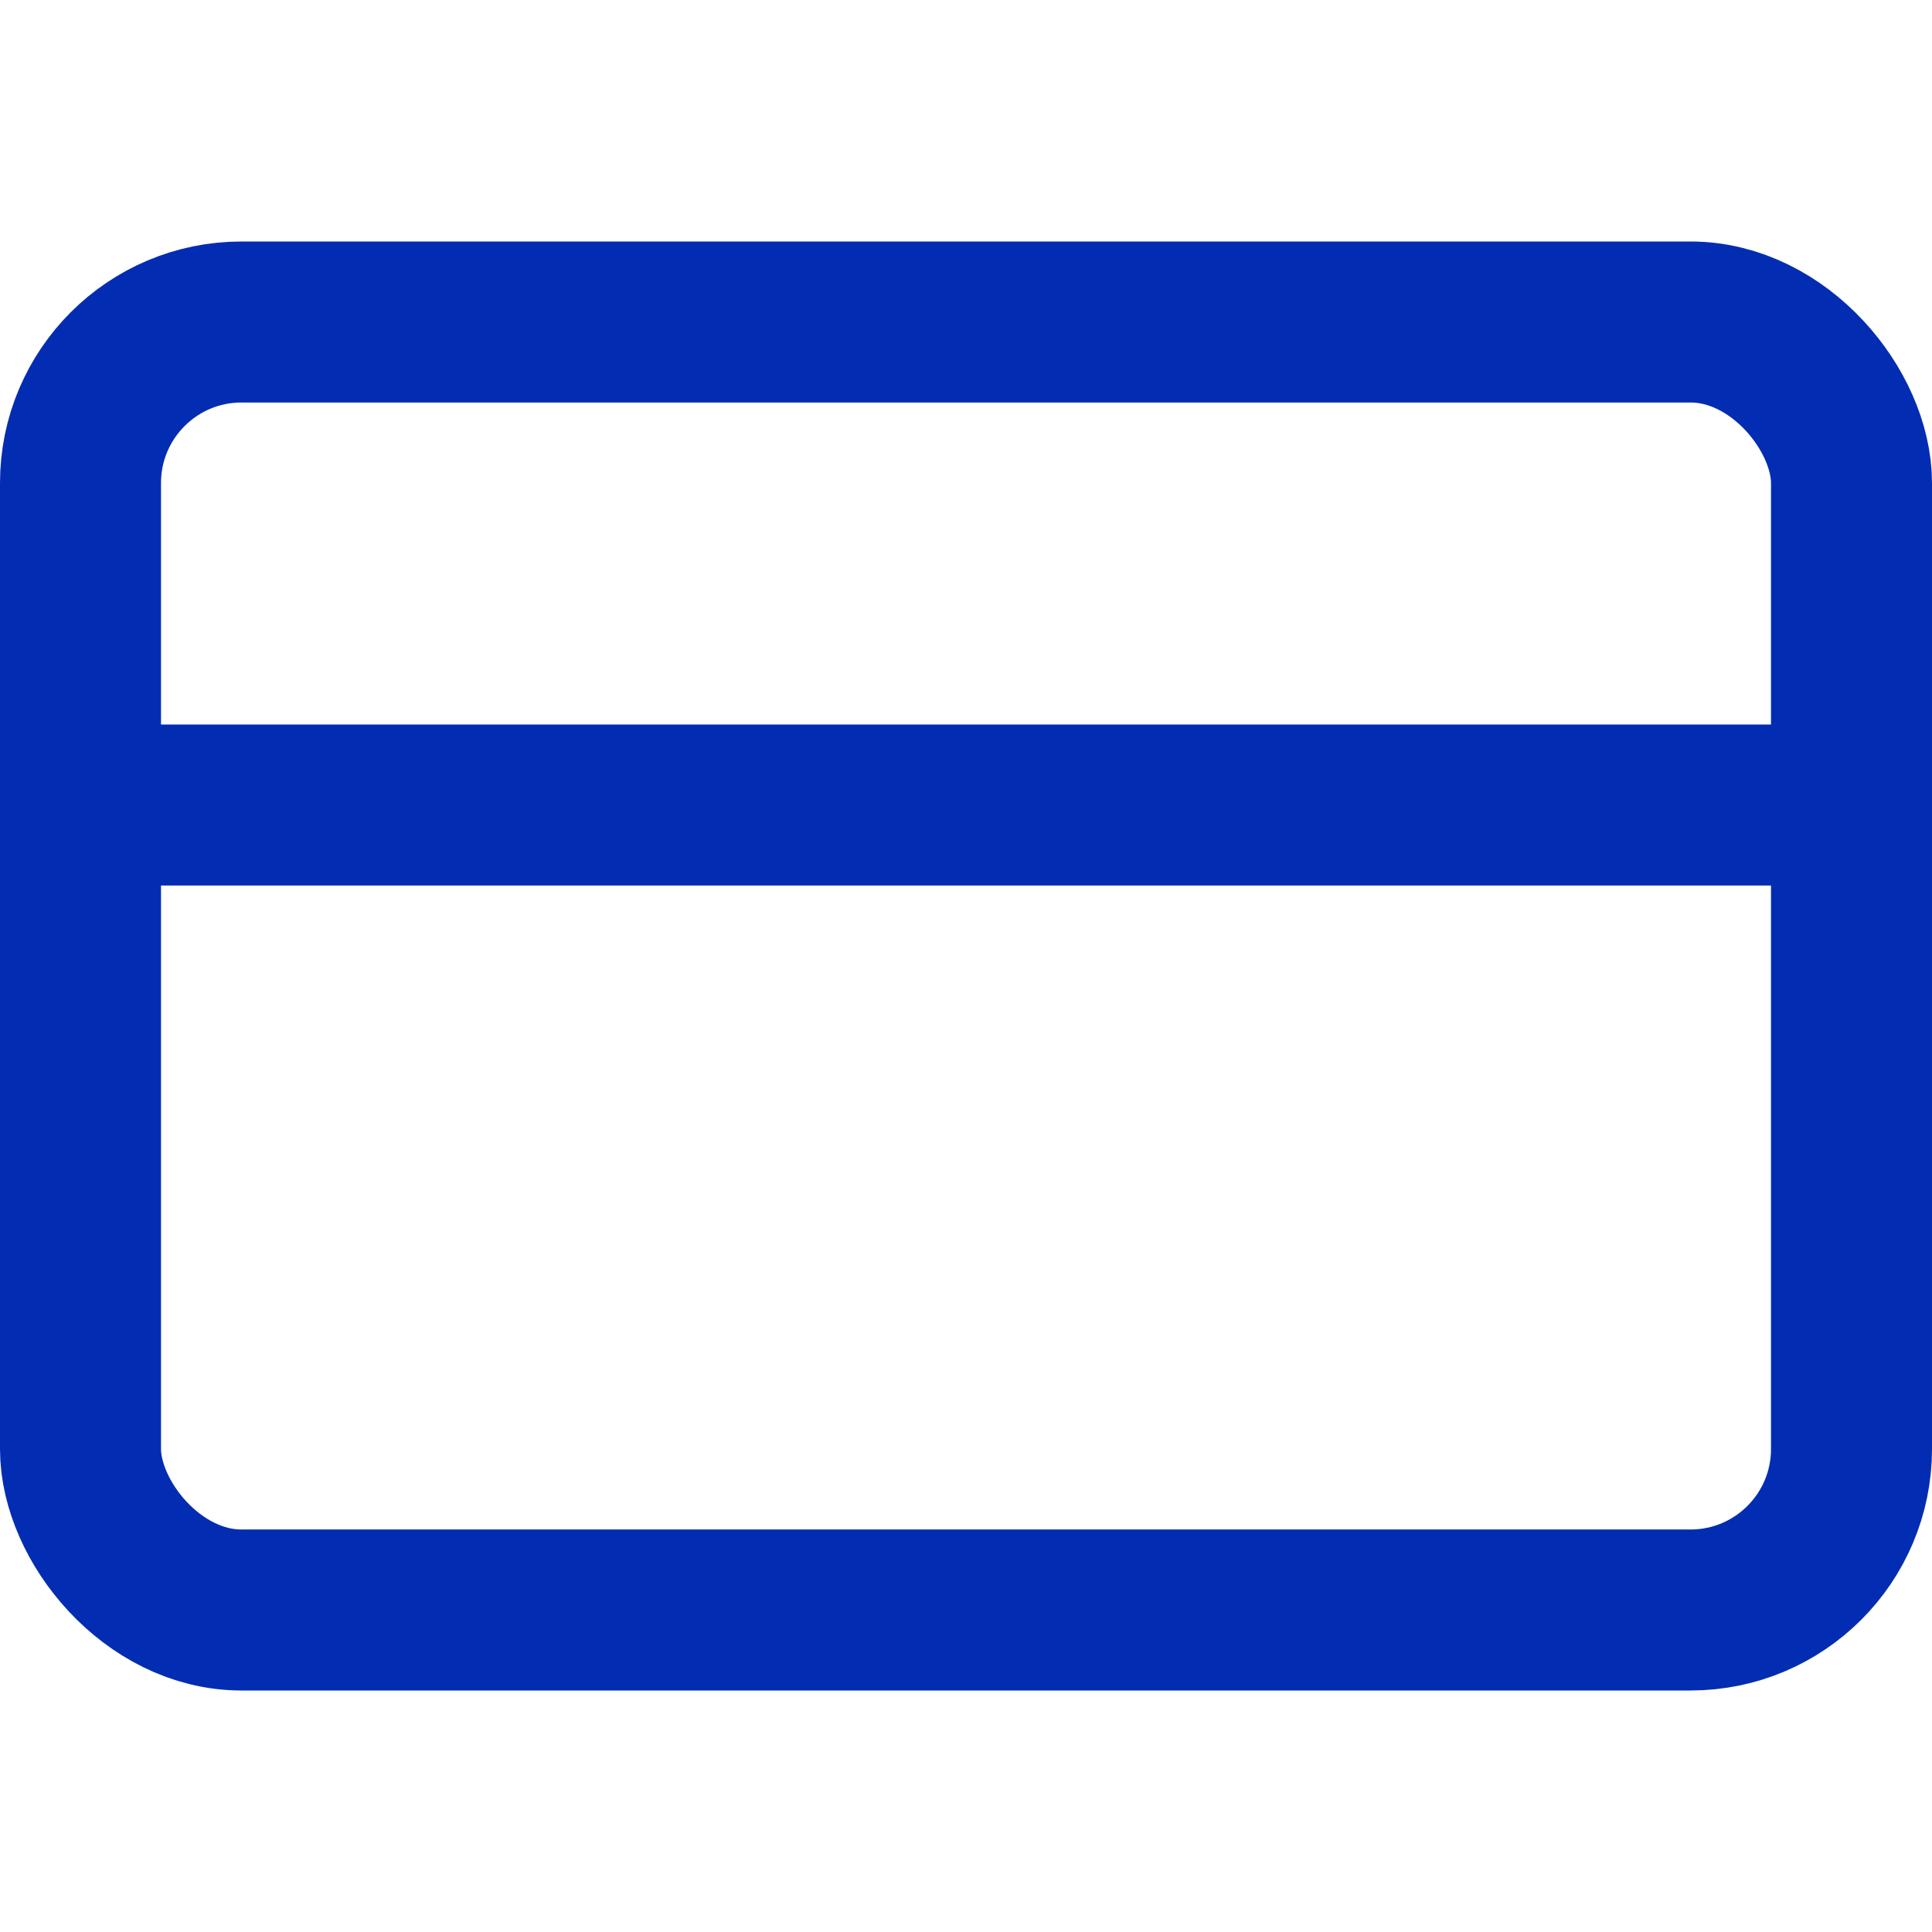 <svg xmlns="http://www.w3.org/2000/svg" width="72" height="72" viewBox="0 0 24 24" fill="none" stroke="#022db2" stroke-width="2" stroke-linecap="round" stroke-linejoin="round" class="feather feather-credit-card"><rect x="1" y="4" width="22" height="16" rx="2" ry="2"></rect><line x1="1" y1="10" x2="23" y2="10"></line></svg>
